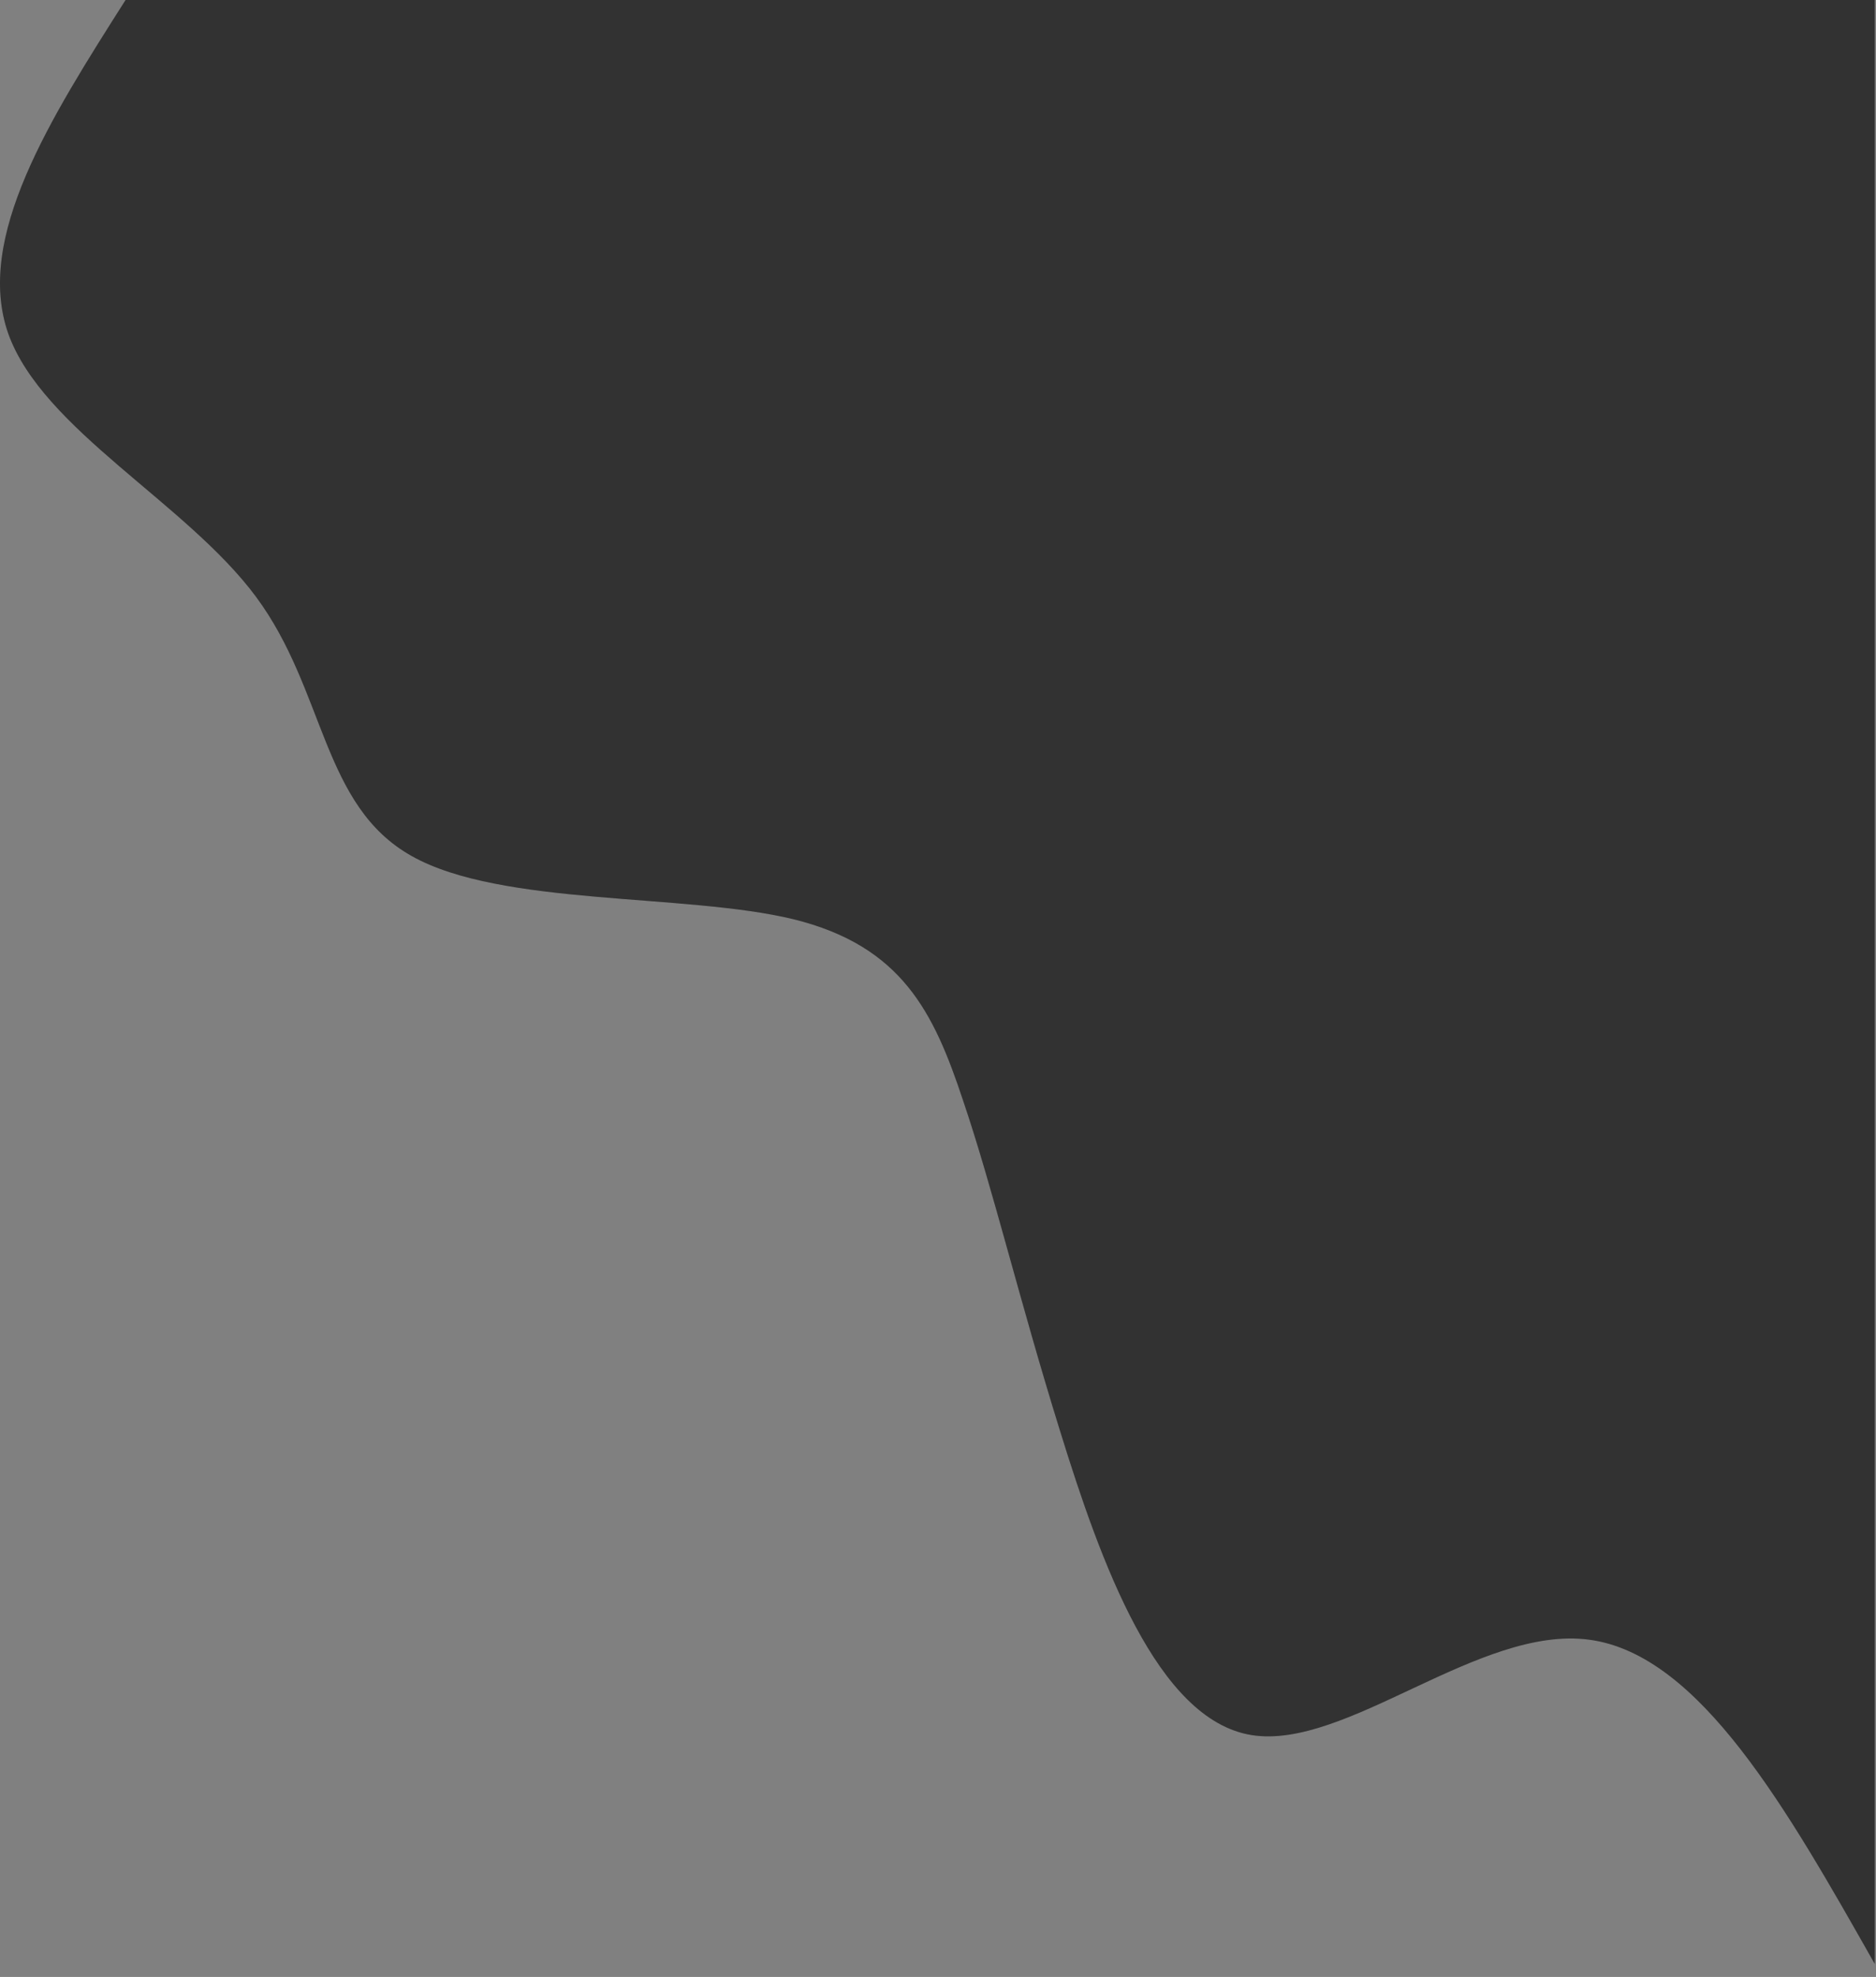 <?xml version="1.0" encoding="utf-8"?>
<svg xmlns="http://www.w3.org/2000/svg" fill="none" height="100%" overflow="visible" preserveAspectRatio="none" style="display: block;" viewBox="0 0 112 118" width="100%">
<rect x="0" y="0" width="112" height="118" fill="#808080" stroke="none"/>
<g id="Group">
<g id="Vector">
<path d="M111.928 117.228C106.707 108.01 101.485 98.752 94.879 97.87C88.313 96.989 80.362 104.483 74.705 103.561C69.088 102.64 65.725 93.301 63.273 85.366C60.82 77.471 59.278 70.938 57.497 65.688C55.757 60.438 53.858 56.47 47.371 54.867C40.923 53.304 29.926 54.105 24.586 51.099C19.206 48.093 19.443 41.24 15.29 35.629C11.136 30.018 2.552 25.65 0.495 19.919C-1.522 14.188 2.987 7.094 7.497 0L111.928 0V117.228Z" fill="#111111" fill-opacity="0.9"/>
<path d="M111.928 117.228C106.707 108.01 101.485 98.752 94.879 97.87C88.313 96.989 80.362 104.483 74.705 103.561C69.088 102.64 65.725 93.301 63.273 85.366C60.82 77.471 59.278 70.938 57.497 65.688C55.757 60.438 53.858 56.47 47.371 54.867C40.923 53.304 29.926 54.105 24.586 51.099C19.206 48.093 19.443 41.24 15.29 35.629C11.136 30.018 2.552 25.65 0.495 19.919C-1.522 14.188 2.987 7.094 7.497 0L111.928 0V117.228Z" fill="white" fill-opacity="0.1"/>
</g>
</g>
</svg>